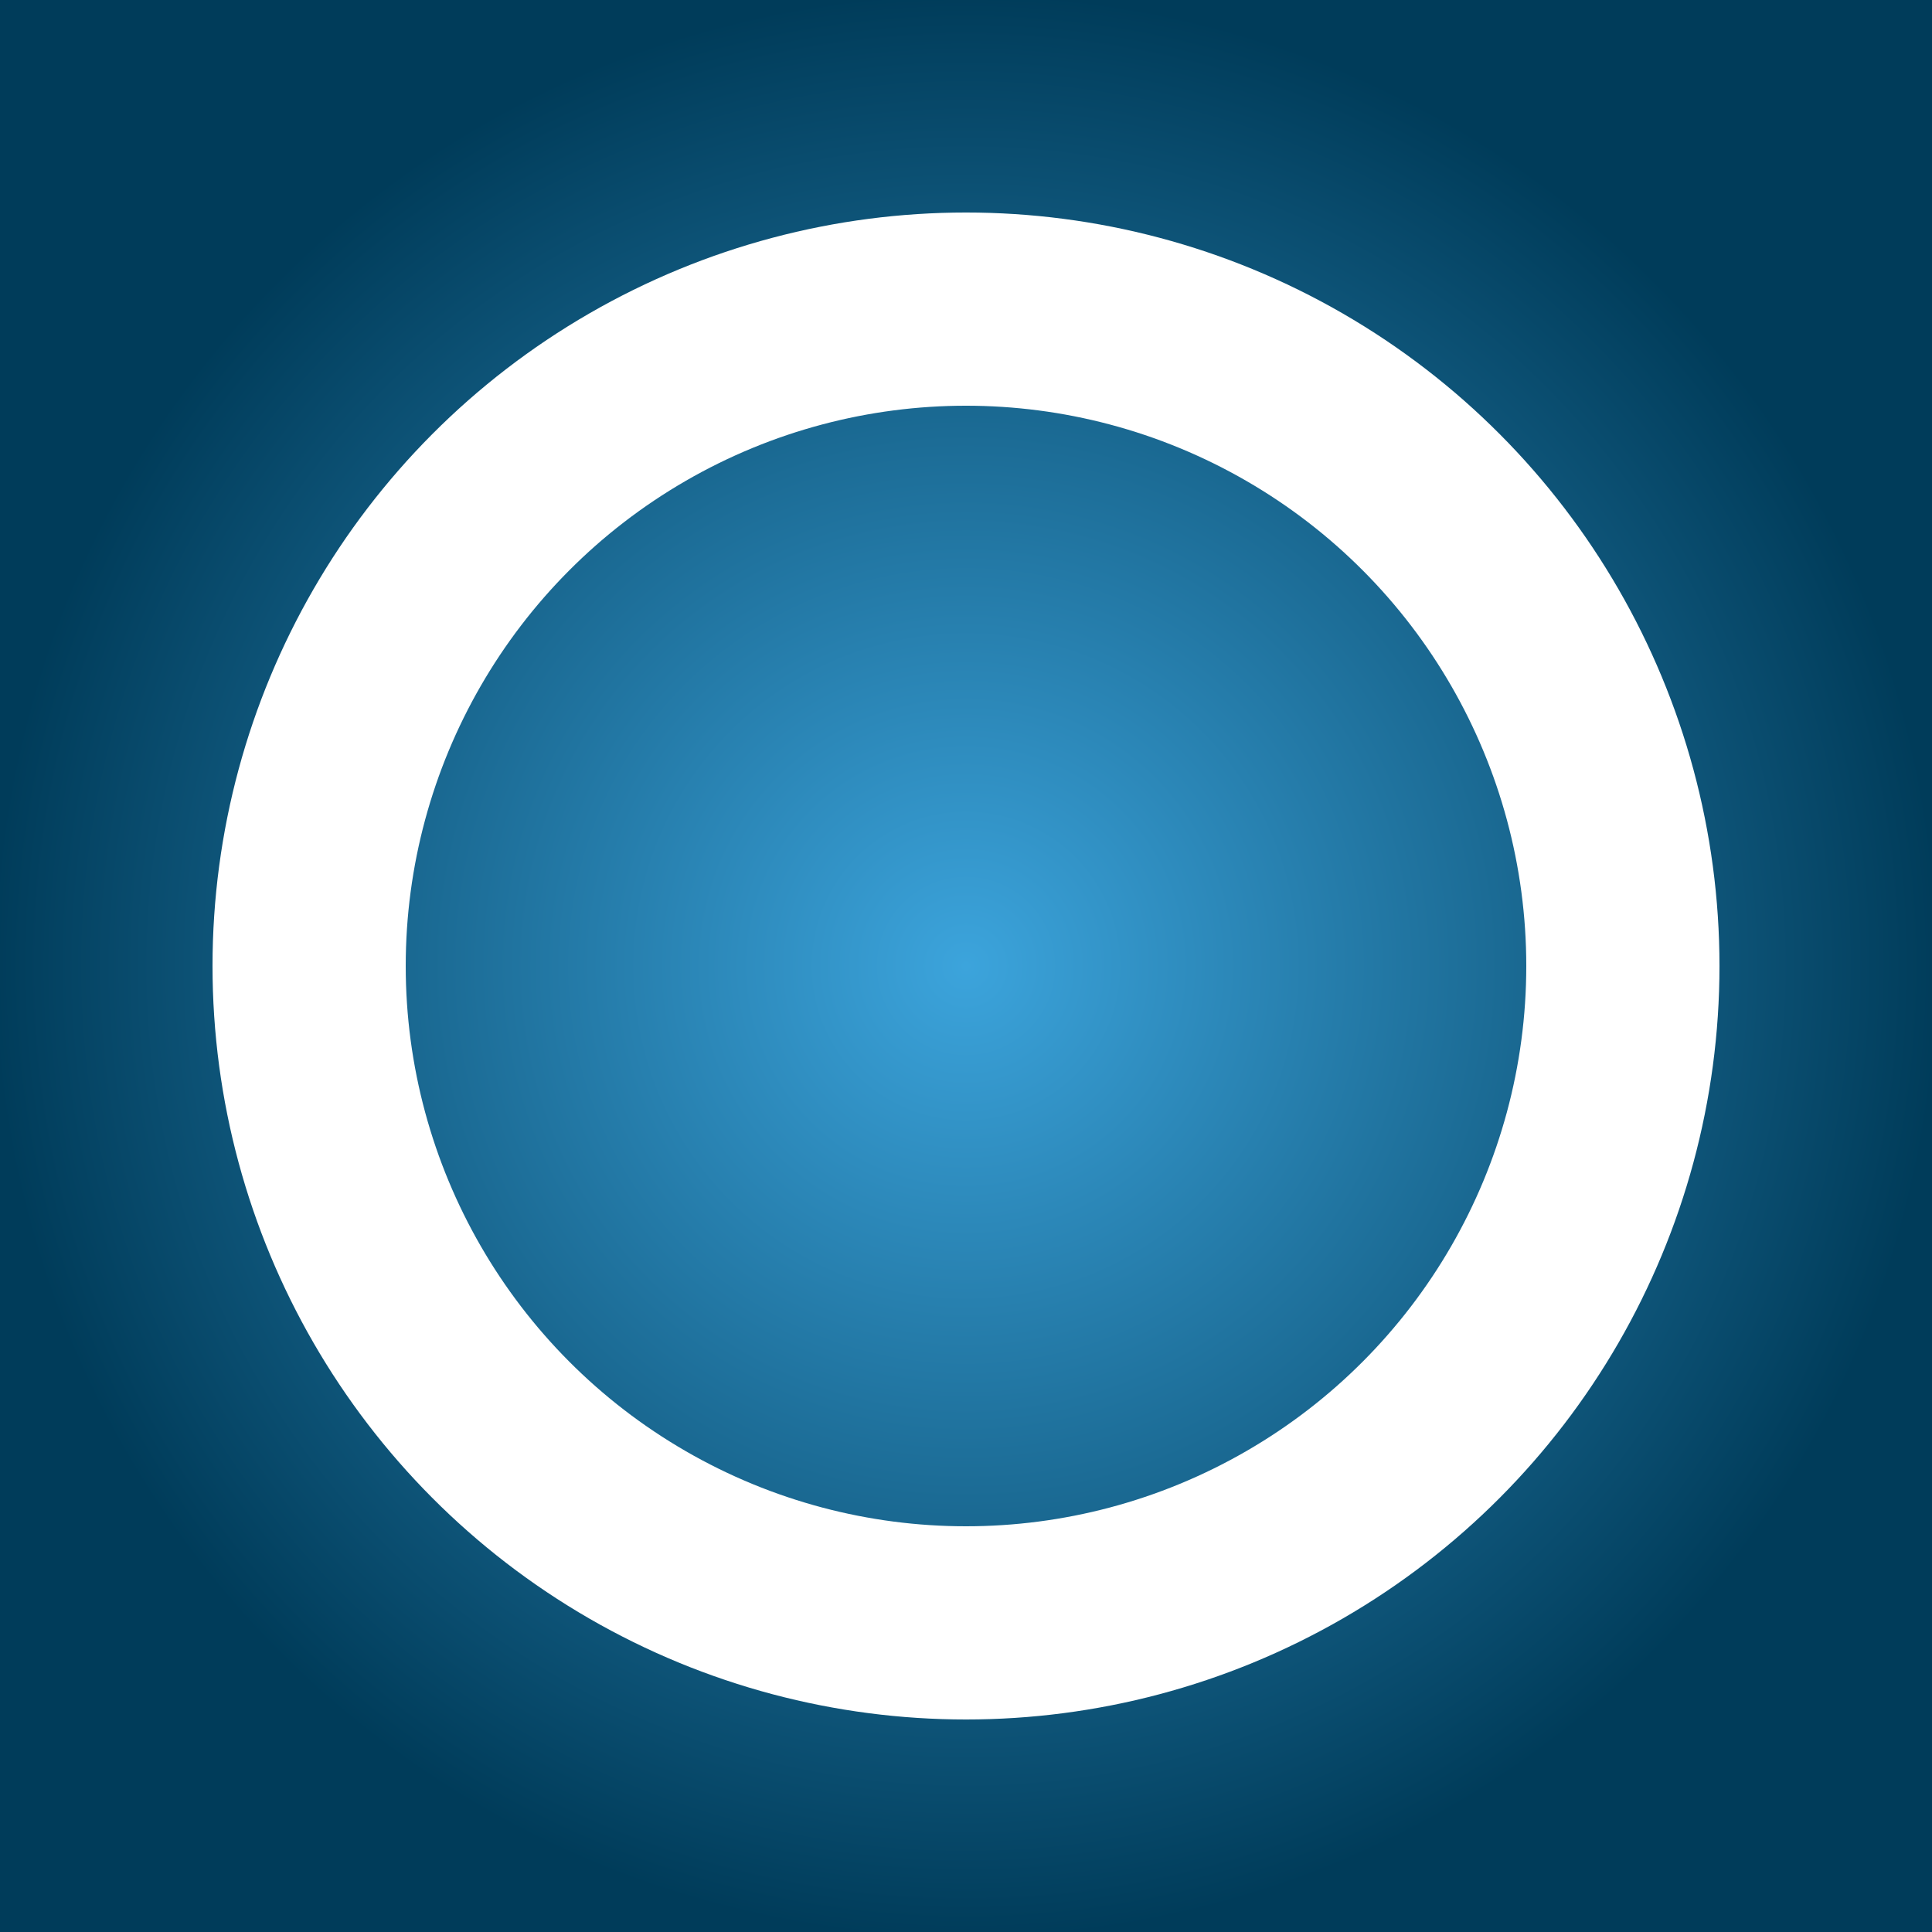 <svg xmlns="http://www.w3.org/2000/svg" viewBox="0 0 100 100">
  <rect x="0" y="0" width="100" height="100" fill="#808080" stroke="none"/>
  <defs>
    <radialGradient id="g" cx="50%" cy="50%" r="50%">
      <stop offset="0%" stop-color="#3CA4DC"/>
      <stop offset="100%" stop-color="#003C5A"/>
    </radialGradient>
  </defs>
  <rect width="100" height="100" fill="url(#g)"/>
  <circle cx="50" cy="50" r="34" fill="none" stroke="white" stroke-width="10" />
</svg>

